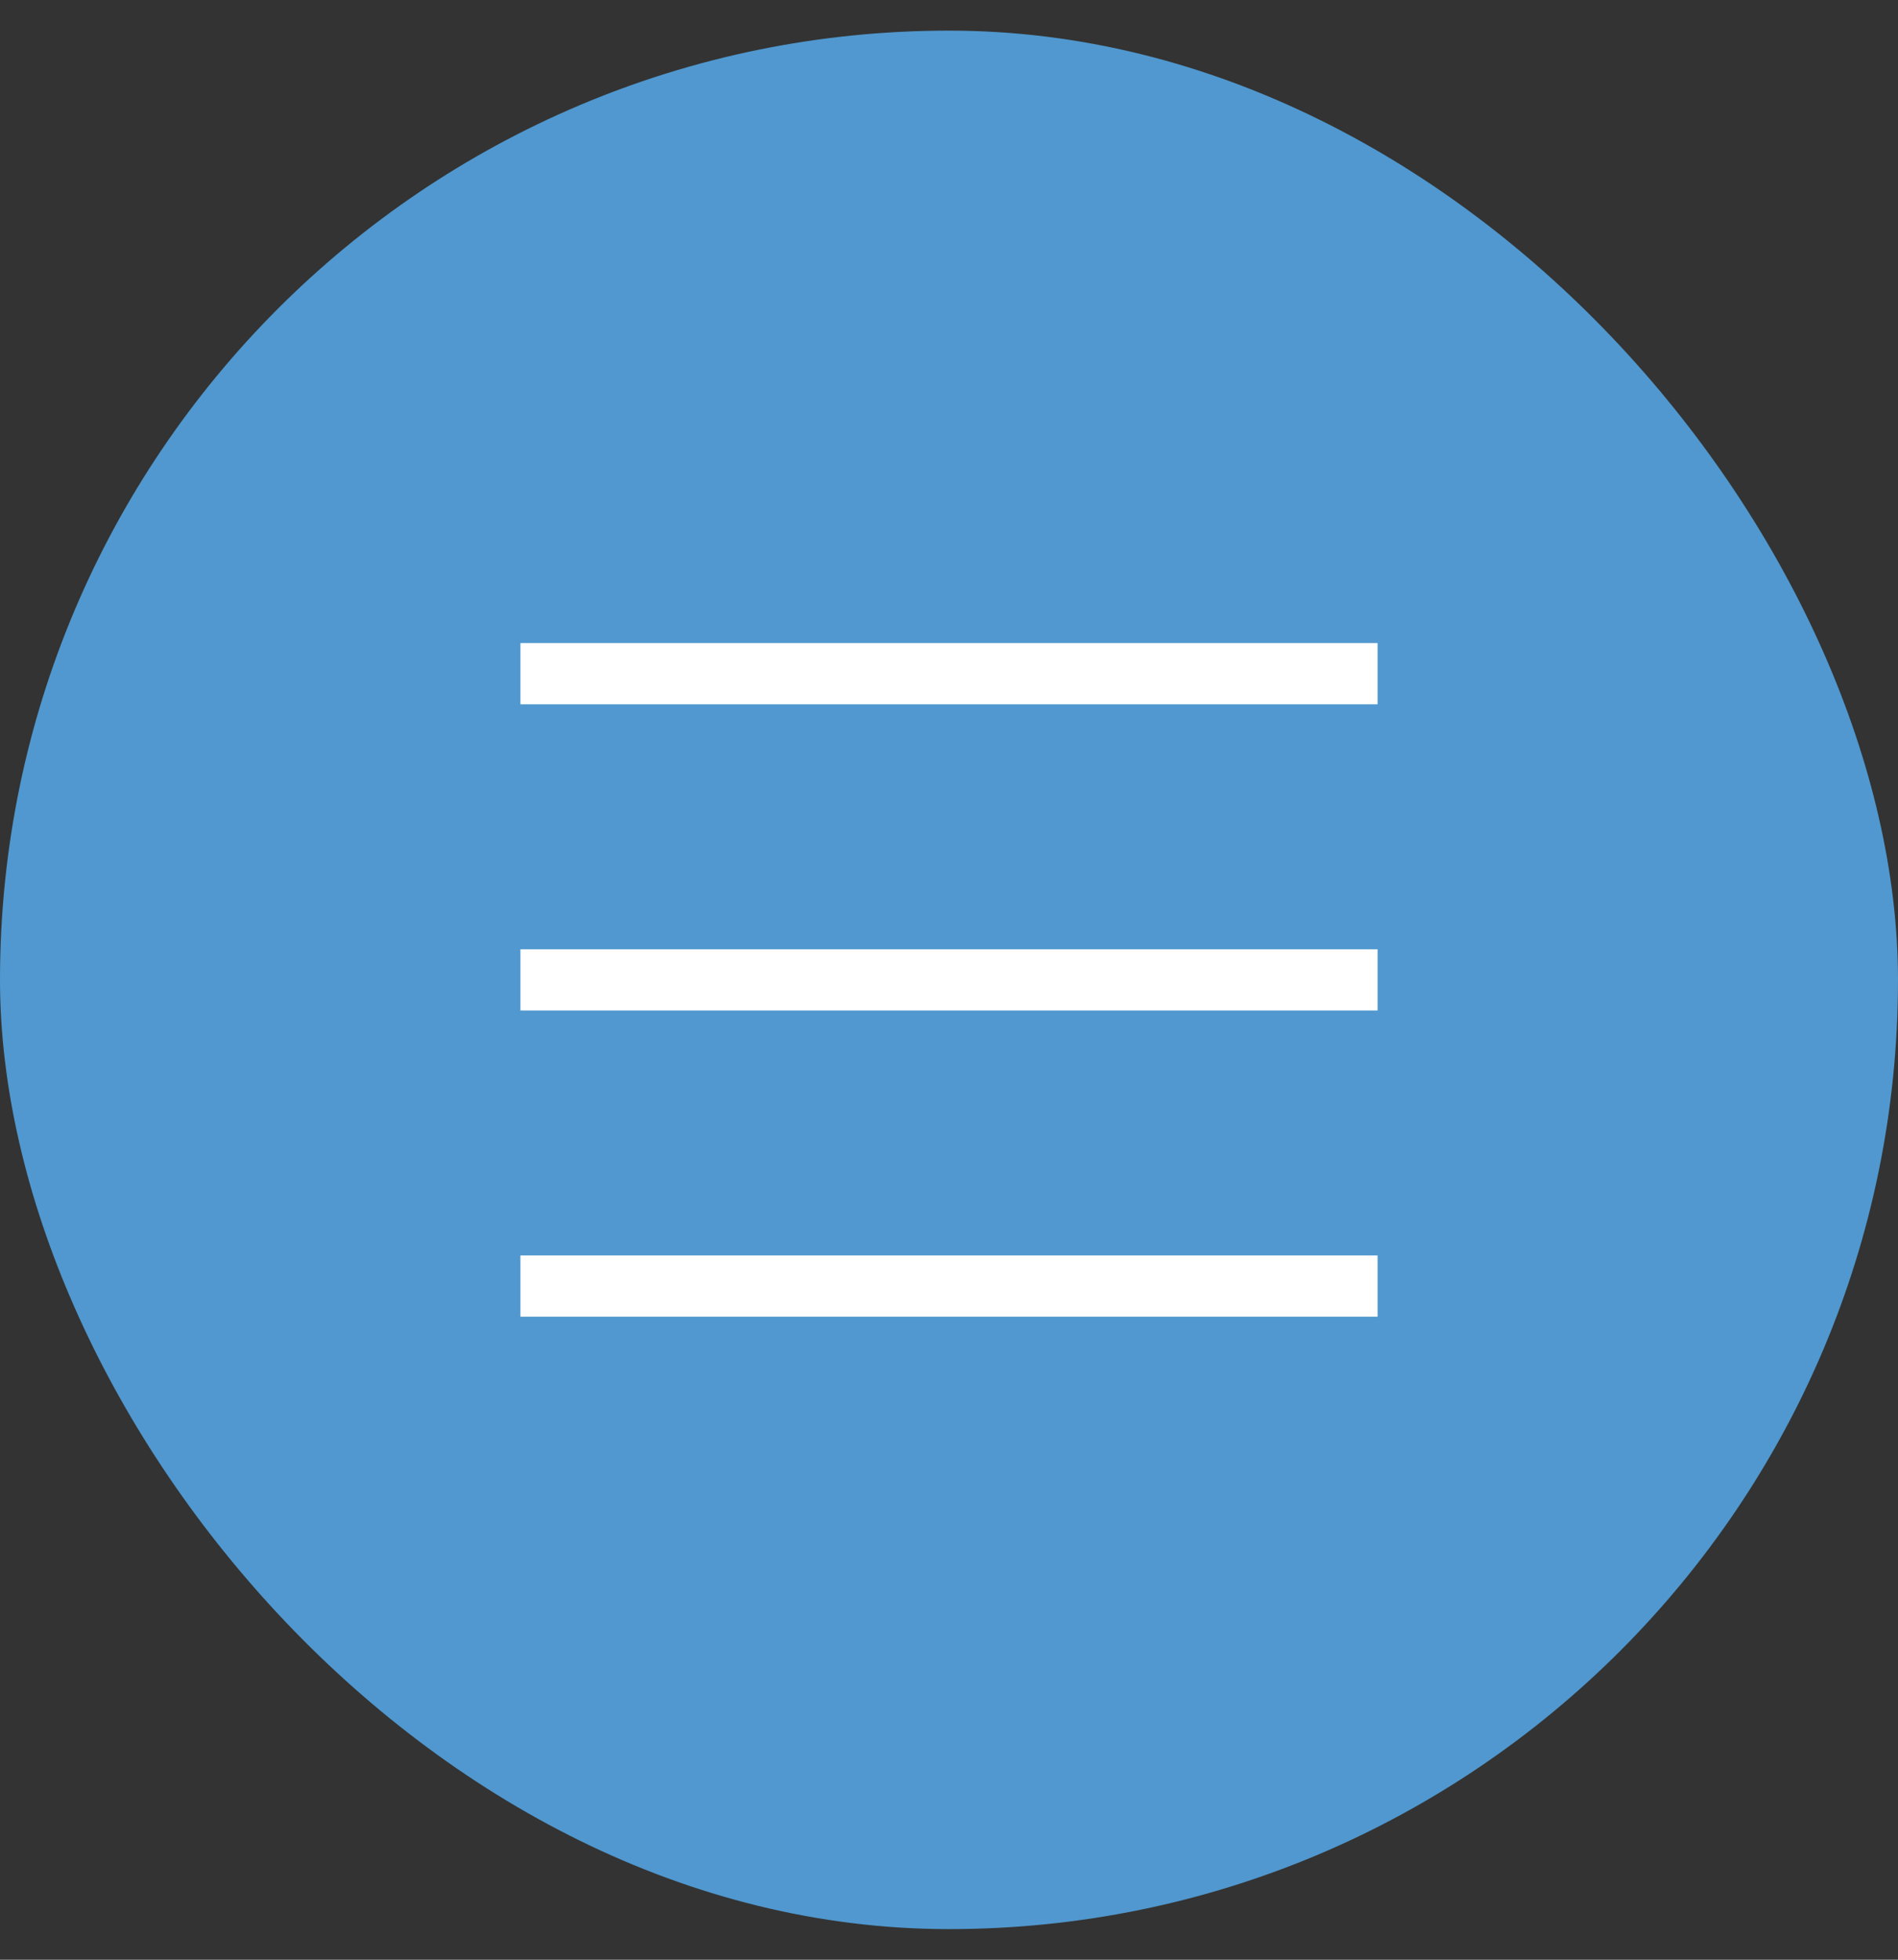<svg width="31" height="32" viewBox="0 0 31 32" fill="none" xmlns="http://www.w3.org/2000/svg">
<rect x="0" y="0" width="31" height="32" fill="#333333" stroke="none"/>
<rect y="0.5" width="31" height="31" rx="15.5" fill="#5098CF"/>
<path d="M8.5 11H22.5" stroke="white"/>
<path d="M8.5 16H22.5" stroke="white"/>
<path d="M8.5 21H22.5" stroke="white"/>
</svg>

